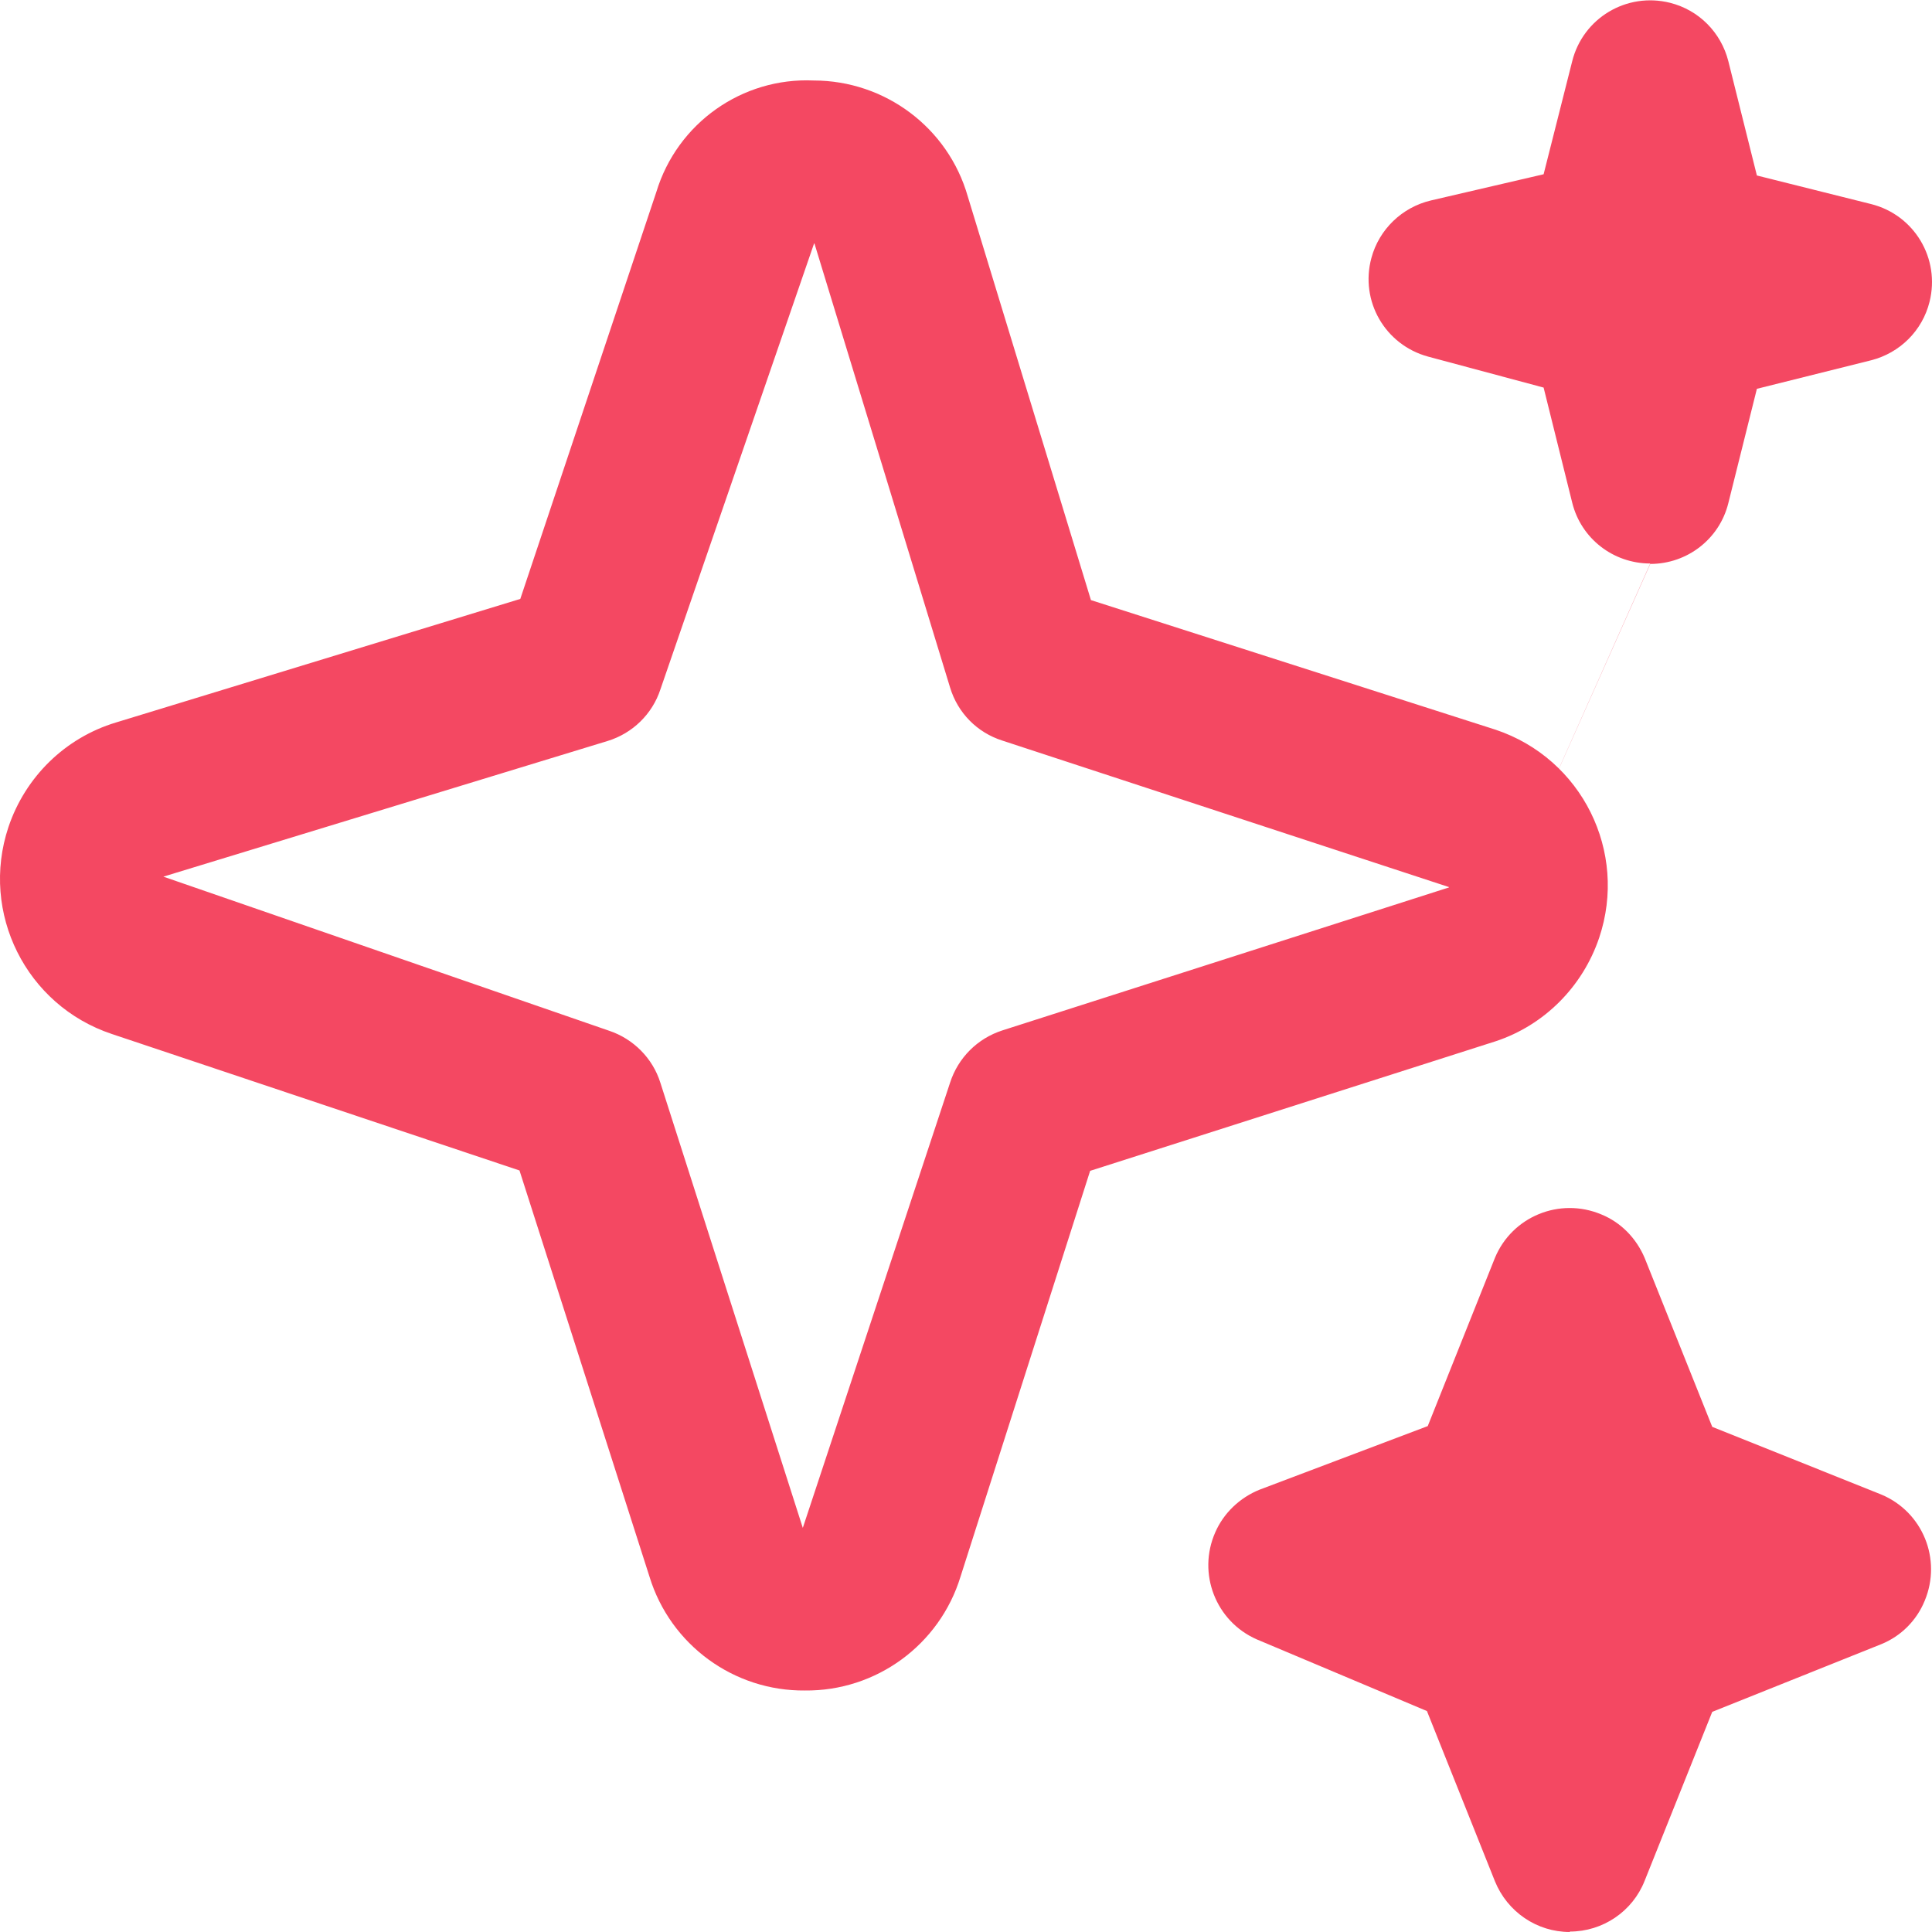 <svg width="36" height="36" viewBox="0 0 36 36" fill="none" xmlns="http://www.w3.org/2000/svg">
<path d="M29.251 36C28.636 36 28.088 35.625 27.856 35.055L26.589 31.883L23.417 30.547C22.652 30.21 22.307 29.317 22.645 28.552C22.802 28.192 23.102 27.907 23.47 27.758L26.604 26.573L27.856 23.438C28.178 22.665 29.063 22.305 29.836 22.628C30.203 22.777 30.488 23.07 30.645 23.438L31.905 26.587L35.054 27.848C35.827 28.17 36.187 29.055 35.864 29.828C35.714 30.195 35.422 30.488 35.054 30.637L31.905 31.898L30.645 35.047C30.42 35.617 29.866 35.992 29.251 35.992V36ZM15.004 31.5C13.677 31.515 12.492 30.652 12.102 29.378L9.68 21.81L2.084 19.267C0.487 18.735 -0.375 17.01 0.157 15.412C0.472 14.475 1.215 13.748 2.159 13.463L9.695 11.16L12.23 3.577C12.62 2.295 13.827 1.44 15.161 1.5C16.489 1.5 17.666 2.377 18.033 3.66L20.328 11.182L27.871 13.598C29.476 14.137 30.338 15.87 29.798 17.475C29.491 18.383 28.778 19.102 27.871 19.402L20.313 21.817L17.898 29.378C17.508 30.652 16.324 31.515 14.996 31.5H15.004ZM15.169 4.537L12.305 12.848C12.155 13.305 11.787 13.665 11.322 13.807L3.044 16.335L11.352 19.207C11.802 19.358 12.162 19.718 12.305 20.175L14.959 28.47L17.703 20.175C17.853 19.71 18.213 19.35 18.678 19.2L26.971 16.545C26.971 16.545 26.994 16.545 27.001 16.53L18.678 13.8C18.206 13.65 17.846 13.283 17.703 12.81L15.176 4.537H15.169ZM27.421 17.977L30.75 10.5C30.061 10.5 29.461 10.035 29.296 9.367L28.763 7.222L26.611 6.645C25.809 6.427 25.337 5.61 25.554 4.807C25.697 4.275 26.124 3.862 26.664 3.735L28.763 3.247L29.296 1.14C29.498 0.337 30.308 -0.15 31.118 0.052C31.658 0.187 32.07 0.607 32.205 1.14L32.737 3.27L34.867 3.803C35.669 4.005 36.157 4.815 35.954 5.625C35.819 6.165 35.399 6.577 34.867 6.713L32.737 7.245L32.205 9.375C32.04 10.043 31.44 10.508 30.75 10.508L27.421 17.977Z" fill="#F44862"/>
</svg>
